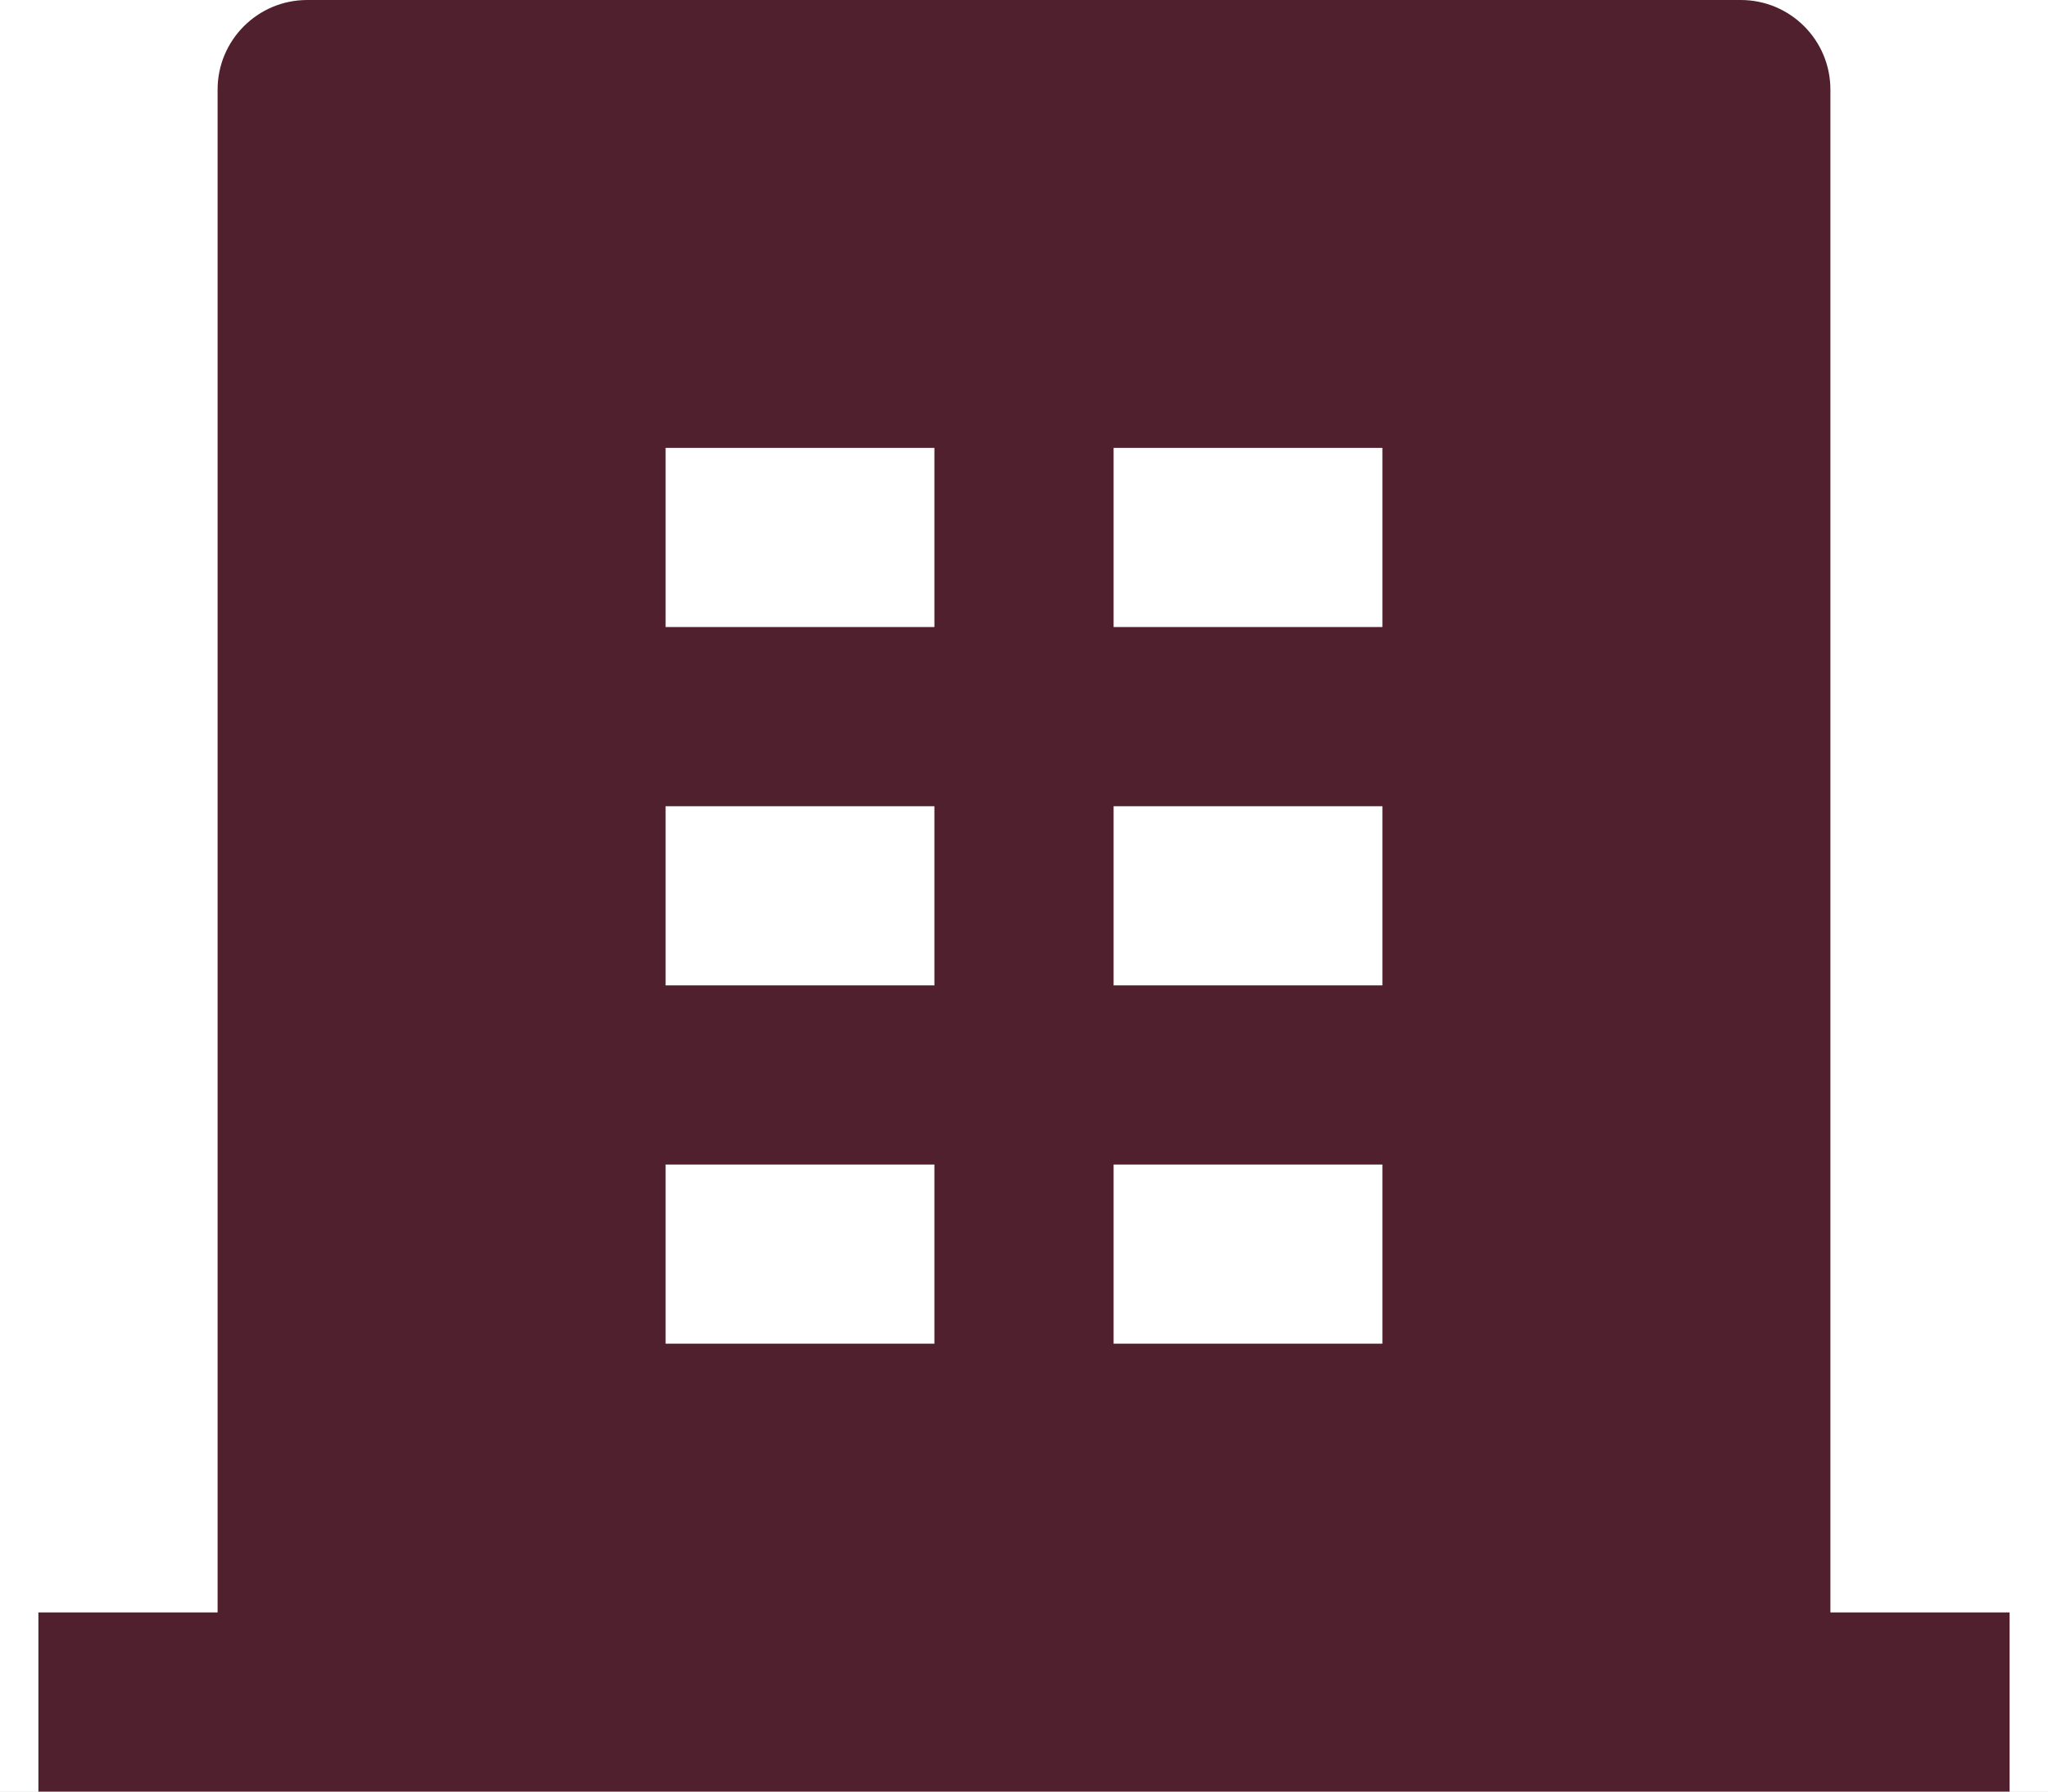 <svg width="40" height="35" viewBox="0 0 40 35" fill="none" xmlns="http://www.w3.org/2000/svg">
<rect width="40" height="35" fill="#868686"/>
<g id="&#208;&#161;&#208;&#190;&#208;&#191;&#209;&#128;&#208;&#190;&#208;&#178;&#208;&#190;&#208;&#182;&#208;&#180;&#208;&#181;&#208;&#189;&#208;&#184;&#208;&#181; &#209;&#129;&#208;&#180;&#208;&#181;&#208;&#187;&#208;&#190;&#208;&#186; &#209;&#129; &#208;&#189;&#208;&#181;&#208;&#180;&#208;&#178;&#208;&#184;&#208;&#182;&#208;&#184;&#208;&#188;&#208;&#190;&#209;&#129;&#209;&#130;&#209;&#140;&#209;&#142;">
<rect width="1920" height="5282" transform="translate(-228 -2185)" fill="#F4F4F4"/>
<g id="Frame 1948764513" clip-path="url(#clip0_3645_4567)">
<rect width="1920" height="1036" transform="translate(-228 -524)" fill="#F4F4F4"/>
<g id="Frame 1948764471">
<g id="Frame 1948764741">
<g id="Frame 1948764778">
<g id="Frame 1948764754">
<g id="Frame 1948764740">
<g id="Frame 1948764706">
<g id="Frame 1948764700">
<g id="Frame 1948764558">
<g id="Frame 1948764545">
<rect x="-47" y="-49" width="502" height="237" rx="23" stroke="#211619" stroke-opacity="0.16" stroke-width="2"/>
<g id="Frame 1948764710">
<g id="Frame 1948764625">
<g id="Group 1321314414">
<g id="Frame 7769">
<rect x="-16" y="-18.5" width="72" height="72" rx="16" fill="white"/>
<path id="Vector" d="M35.75 31.5H39.25V35H0.75V31.5H4.25V1.75C4.25 0.784 5.034 0 6 0H34C34.967 0 35.75 0.784 35.75 1.75V31.5ZM13 15.75V19.25H18.25V15.75H13ZM13 8.75V12.25H18.25V8.75H13ZM13 22.75V26.25H18.25V22.75H13ZM21.75 22.75V26.25H27V22.75H21.75ZM21.75 15.75V19.25H27V15.75H21.75ZM21.75 8.75V12.25H27V8.75H21.75Z" fill="#51202E"/>
</g>
</g>
</g>
</g>
</g>
</g>
</g>
</g>
</g>
</g>
</g>
</g>
</g>
</g>
</g>
<defs>
<clipPath id="clip0_3645_4567">
<rect width="1920" height="1036" fill="white" transform="translate(-228 -524)"/>
</clipPath>
</defs>
</svg>
